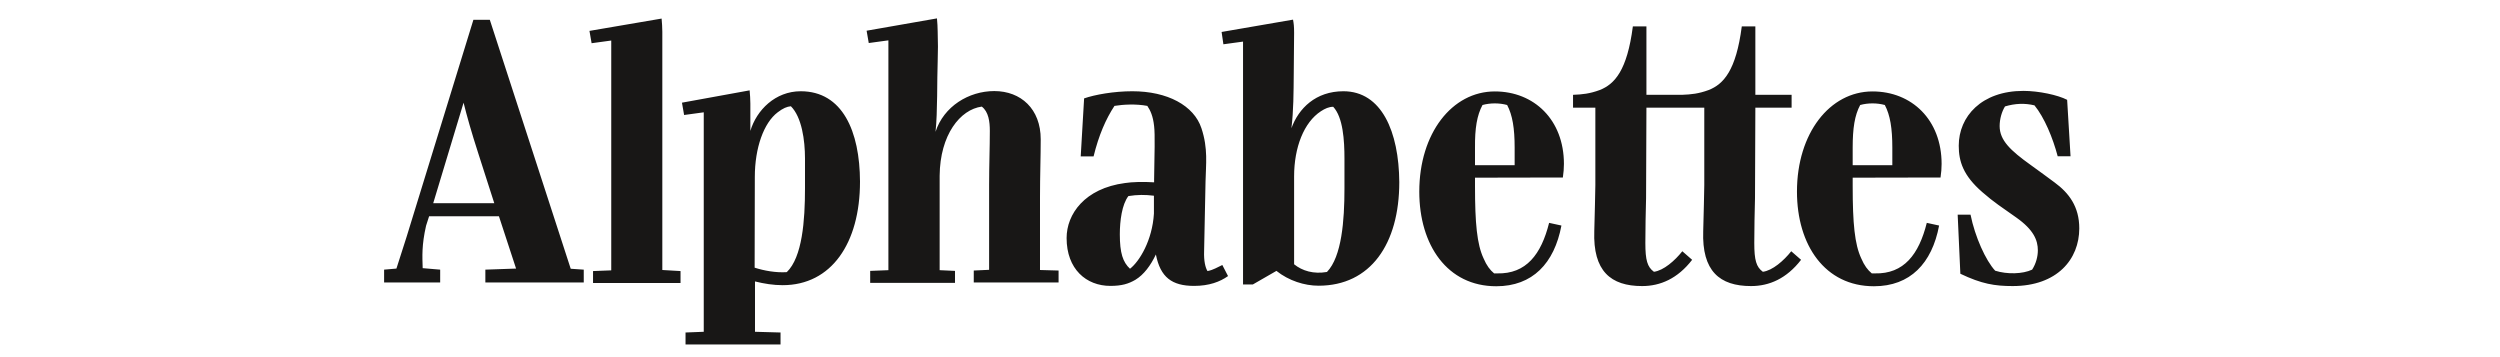 <?xml version="1.0" encoding="utf-8"?>
<!-- Generator: Adobe Illustrator 19.1.0, SVG Export Plug-In . SVG Version: 6.00 Build 0)  -->
<svg version="1.1" id="Layer_1" xmlns="http://www.w3.org/2000/svg" xmlns:xlink="http://www.w3.org/1999/xlink" x="0px" y="0px"
	 viewBox="396.3 297 1400 200" style="enable-background:new 396.3 297 1400 200;" xml:space="preserve">
<style type="text/css">
	.st0{fill:#181716;}
</style>
<g>
	<path class="st0" d="M1546.9,399.2c-5.2-3.8-7.1-5.3-13.4-9.8c-11.3-8.1-17.4-13.8-17.4-21.8c0-4,1.2-8.1,3-11
		c5.7-1.7,11.1-1.9,16.5-0.6c5.5,6.7,10.3,18.2,13,28.5h7.2l-1.9-31.6c-5.2-2.7-15.9-5-24.5-5c-23.4,0-36.2,14.3-36.2,30.7
		c0,8.8,2.5,16.7,13.2,26c6.5,5.7,11.1,8.6,19,14.2c9.8,6.9,12.1,12.8,12.1,18.4c0,3.4-1,7.4-3.2,10.8c-5.3,2.5-14,2.7-20.7,0.6
		c-5.3-5.7-11.3-19-13.8-31.4h-7.2l1.5,33.1c11.9,5.7,19.3,6.9,29.3,6.9c24.9,0,37.3-15,37.3-32.3
		C1560.7,412.6,1554.8,405,1546.9,399.2 M1438,355.8c4.4-1.2,9.4-1.2,13.8,0c3,5.7,4.2,13,4.2,23.9v9.8h-22.2v-9.8
		C1433.8,368.8,1434.9,361.6,1438,355.8 M1483,396.4c0.4-2.7,0.6-5.2,0.6-7.6c0-24.7-16.7-40.6-38.7-40.6
		c-23.9,0-42.3,23.4-42.3,56.1c0,30,15.7,53,43.1,53c20.3,0,32.5-12.8,36.5-34l-6.9-1.5c-4.4,17.6-12.8,28.7-29.1,28.3h-1.7
		c-2.3-1.9-4.2-4.4-5.9-8.4c-3.7-7.9-4.8-19.7-4.8-40.4v-4.8L1483,396.4L1483,396.4z M1399.4,437.7c-4.2,5.3-10.5,10.8-15.9,11.5
		c-3.7-2.7-4.8-6.5-4.8-16.1c0-8.4,0.2-16.7,0.4-25.1l0.2-50.7h20.3v-7.2h-20.3v-38.3h-7.6c-3.2,24.7-10.2,32.3-18.5,35.6
		c-5.7,2.1-9.8,2.5-15,2.7v7.2h12.5v43.3c-0.2,6.5-0.2,14.5-0.6,25.8c-0.8,22.4,9.2,30.8,26.8,30.8c10.2,0,19.9-4.2,28-14.7
		L1399.4,437.7z M1338.4,437.7c-4.2,5.3-10.5,10.8-15.9,11.5c-3.7-2.7-4.8-6.5-4.8-16.1c0-8.4,0.2-16.7,0.4-25.1l0.2-50.7h20.3v-7.2
		h-20.3v-38.3h-7.6c-3.2,24.7-10.2,32.3-18.5,35.6c-5.7,2.1-9.8,2.5-15,2.7v7.2h12.5v43.3c-0.2,6.5-0.2,14.5-0.6,25.8
		c-0.8,22.4,9.2,30.8,26.8,30.8c10.2,0,19.9-4.2,28-14.7L1338.4,437.7z M1226.5,355.8c4.4-1.2,9.4-1.2,13.8,0c3,5.7,4.2,13,4.2,23.9
		v9.8h-22.2v-9.8C1222.2,368.8,1223.4,361.6,1226.5,355.8 M1271.5,396.4c0.4-2.7,0.6-5.2,0.6-7.6c0-24.7-16.7-40.6-38.7-40.6
		c-23.9,0-42.3,23.4-42.3,56.1c0,30,15.7,53,43.1,53c20.3,0,32.5-12.8,36.5-34l-6.9-1.5c-4.4,17.6-12.8,28.7-29.1,28.3h-1.7
		c-2.3-1.9-4.2-4.4-5.9-8.4c-3.7-7.9-4.8-19.7-4.8-40.4v-4.8L1271.5,396.4L1271.5,396.4z M1121,445v-49.2c0-16.3,5.5-30.3,15-36.5
		c2.3-1.5,4.5-2.5,6.9-2.5c5.5,5.9,6.3,18.7,6.3,29.1v16.7c0,17.8-1.5,38.1-9.8,46.7C1131.9,450.6,1125.6,448.7,1121,445
		 M1148.6,348.1c-15.5,0-25.1,9.6-29.1,20.7c1.2-10,1.2-19.9,1.3-30.5l0.2-22.9c0-3.7-0.2-5.2-0.6-7.4l-40,6.9l1,6.9l11-1.5v136h5.5
		l13.2-7.6c6.9,5.5,15.7,8.3,23.6,8.3c29.1,0,45.2-23.4,45.2-58C1179.7,370.7,1170,348.1,1148.6,348.1 M1076.8,449.4l0.2-0.2
		L1076.8,449.4z M1029.1,447.5c-4-3.7-5.7-8.8-5.7-19.3c0-7.6,1.2-16.7,4.8-21.4c5-0.8,9.4-0.8,14.3-0.2v10
		C1041.6,431.6,1034.4,443.4,1029.1,447.5 M1047.4,360l-0.2-0.2L1047.4,360z M1080.8,445.4c-2.9,1.3-4.8,2.7-8.3,3.4
		c-1.2-1.9-2.1-5.7-1.9-11.1l0.8-39.1c0.2-9.6,1.5-18.4-2.3-29.8c-4.2-12.7-19-20.7-38.7-20.7c-10.3,0-21,1.9-27,4l-1.9,32.5h7.2
		c2.9-11.9,6.9-21,11.7-28.3c4.8-0.8,12.1-1.2,18.4,0c1.7,2.5,3.2,5.7,3.8,11.3c0.6,4.8,0.2,16.1,0,30v1.5
		c-6.1-0.4-12.5-0.2-16.3,0.4c-22.6,3-32.7,17.4-32.7,30.8c0,17.4,11,26.8,24.5,26.8c6.5,0,10.2-1.2,14-3.4
		c4.8-2.9,8.6-8.1,11.5-14.2c2.5,12.8,9,17.6,21.4,17.6c8.4,0,14.5-2.3,19-5.5L1080.8,445.4z M978.7,448.2v-41
		c0-11.5,0.4-22.6,0.4-32.2c0-17-11.1-27-26-27c-14.3,0-28.3,8.6-32.9,22.8c1.2-11,0.8-29.3,1.2-39.3c0.2-5.5,0.2-11.3,0-16.8
		c0-2.5-0.2-5-0.4-7.4l-39.4,6.9l1.2,6.9l11-1.5v128.7l-10.2,0.4v6.7h47.5v-6.7l-8.6-0.4v-52.9c0.2-22.9,11.5-37.1,23.6-38.7
		c3.8,2.9,4.5,8.4,4.5,13.6c0,9.2-0.4,19.3-0.4,30v47.8l-8.6,0.4v6.7h47.5v-6.7L978.7,448.2z M819,396.1c0-16.3,5-30.3,12.8-36.2
		c3-2.3,5.2-3.2,7.4-3.4c6.1,6.1,7.9,19,7.9,29.3v16.7c0,18-1.5,38.5-10.2,46.9c-6.1,0.4-12.7-0.8-18-2.5L819,396.1L819,396.1z
		 M844.7,348.1c-14.2,0-24.7,10.5-28.2,22.2V355c0-2.5-0.2-5-0.4-7.4l-37.9,6.9l1.2,6.9l11-1.5v122.9l-10.2,0.4v6.7h53.2v-6.7
		l-14.3-0.4v-28.2c5.2,1.3,10.3,2.1,15.5,2.1c27.2,0,43.3-23.4,43.3-58C877.8,370.5,868.1,348.1,844.7,348.1 M767.2,448.2V314.8
		c0-2.5-0.2-5-0.4-7.4l-40.4,6.9l1.2,6.9l11-1.5v128.7l-10.2,0.4v6.7h49v-6.7L767.2,448.2z M638.9,410.8l17-56.3
		c1.9,7.6,4.2,15.9,8.4,28.9l8.8,27.4L638.9,410.8L638.9,410.8z M715.9,447.5l-45.3-139.4h-9.2L624,429.6l-5.7,17.8l-6.9,0.6v7.2
		h31.4V448l-9.4-0.8h-0.4c-0.2-6.7-0.6-12.8,1.9-23.8l1.7-5.3h39.1l9.6,29.3l-17.2,0.6v7.2h55.1V448L715.9,447.5z"/>
</g>
</svg>
